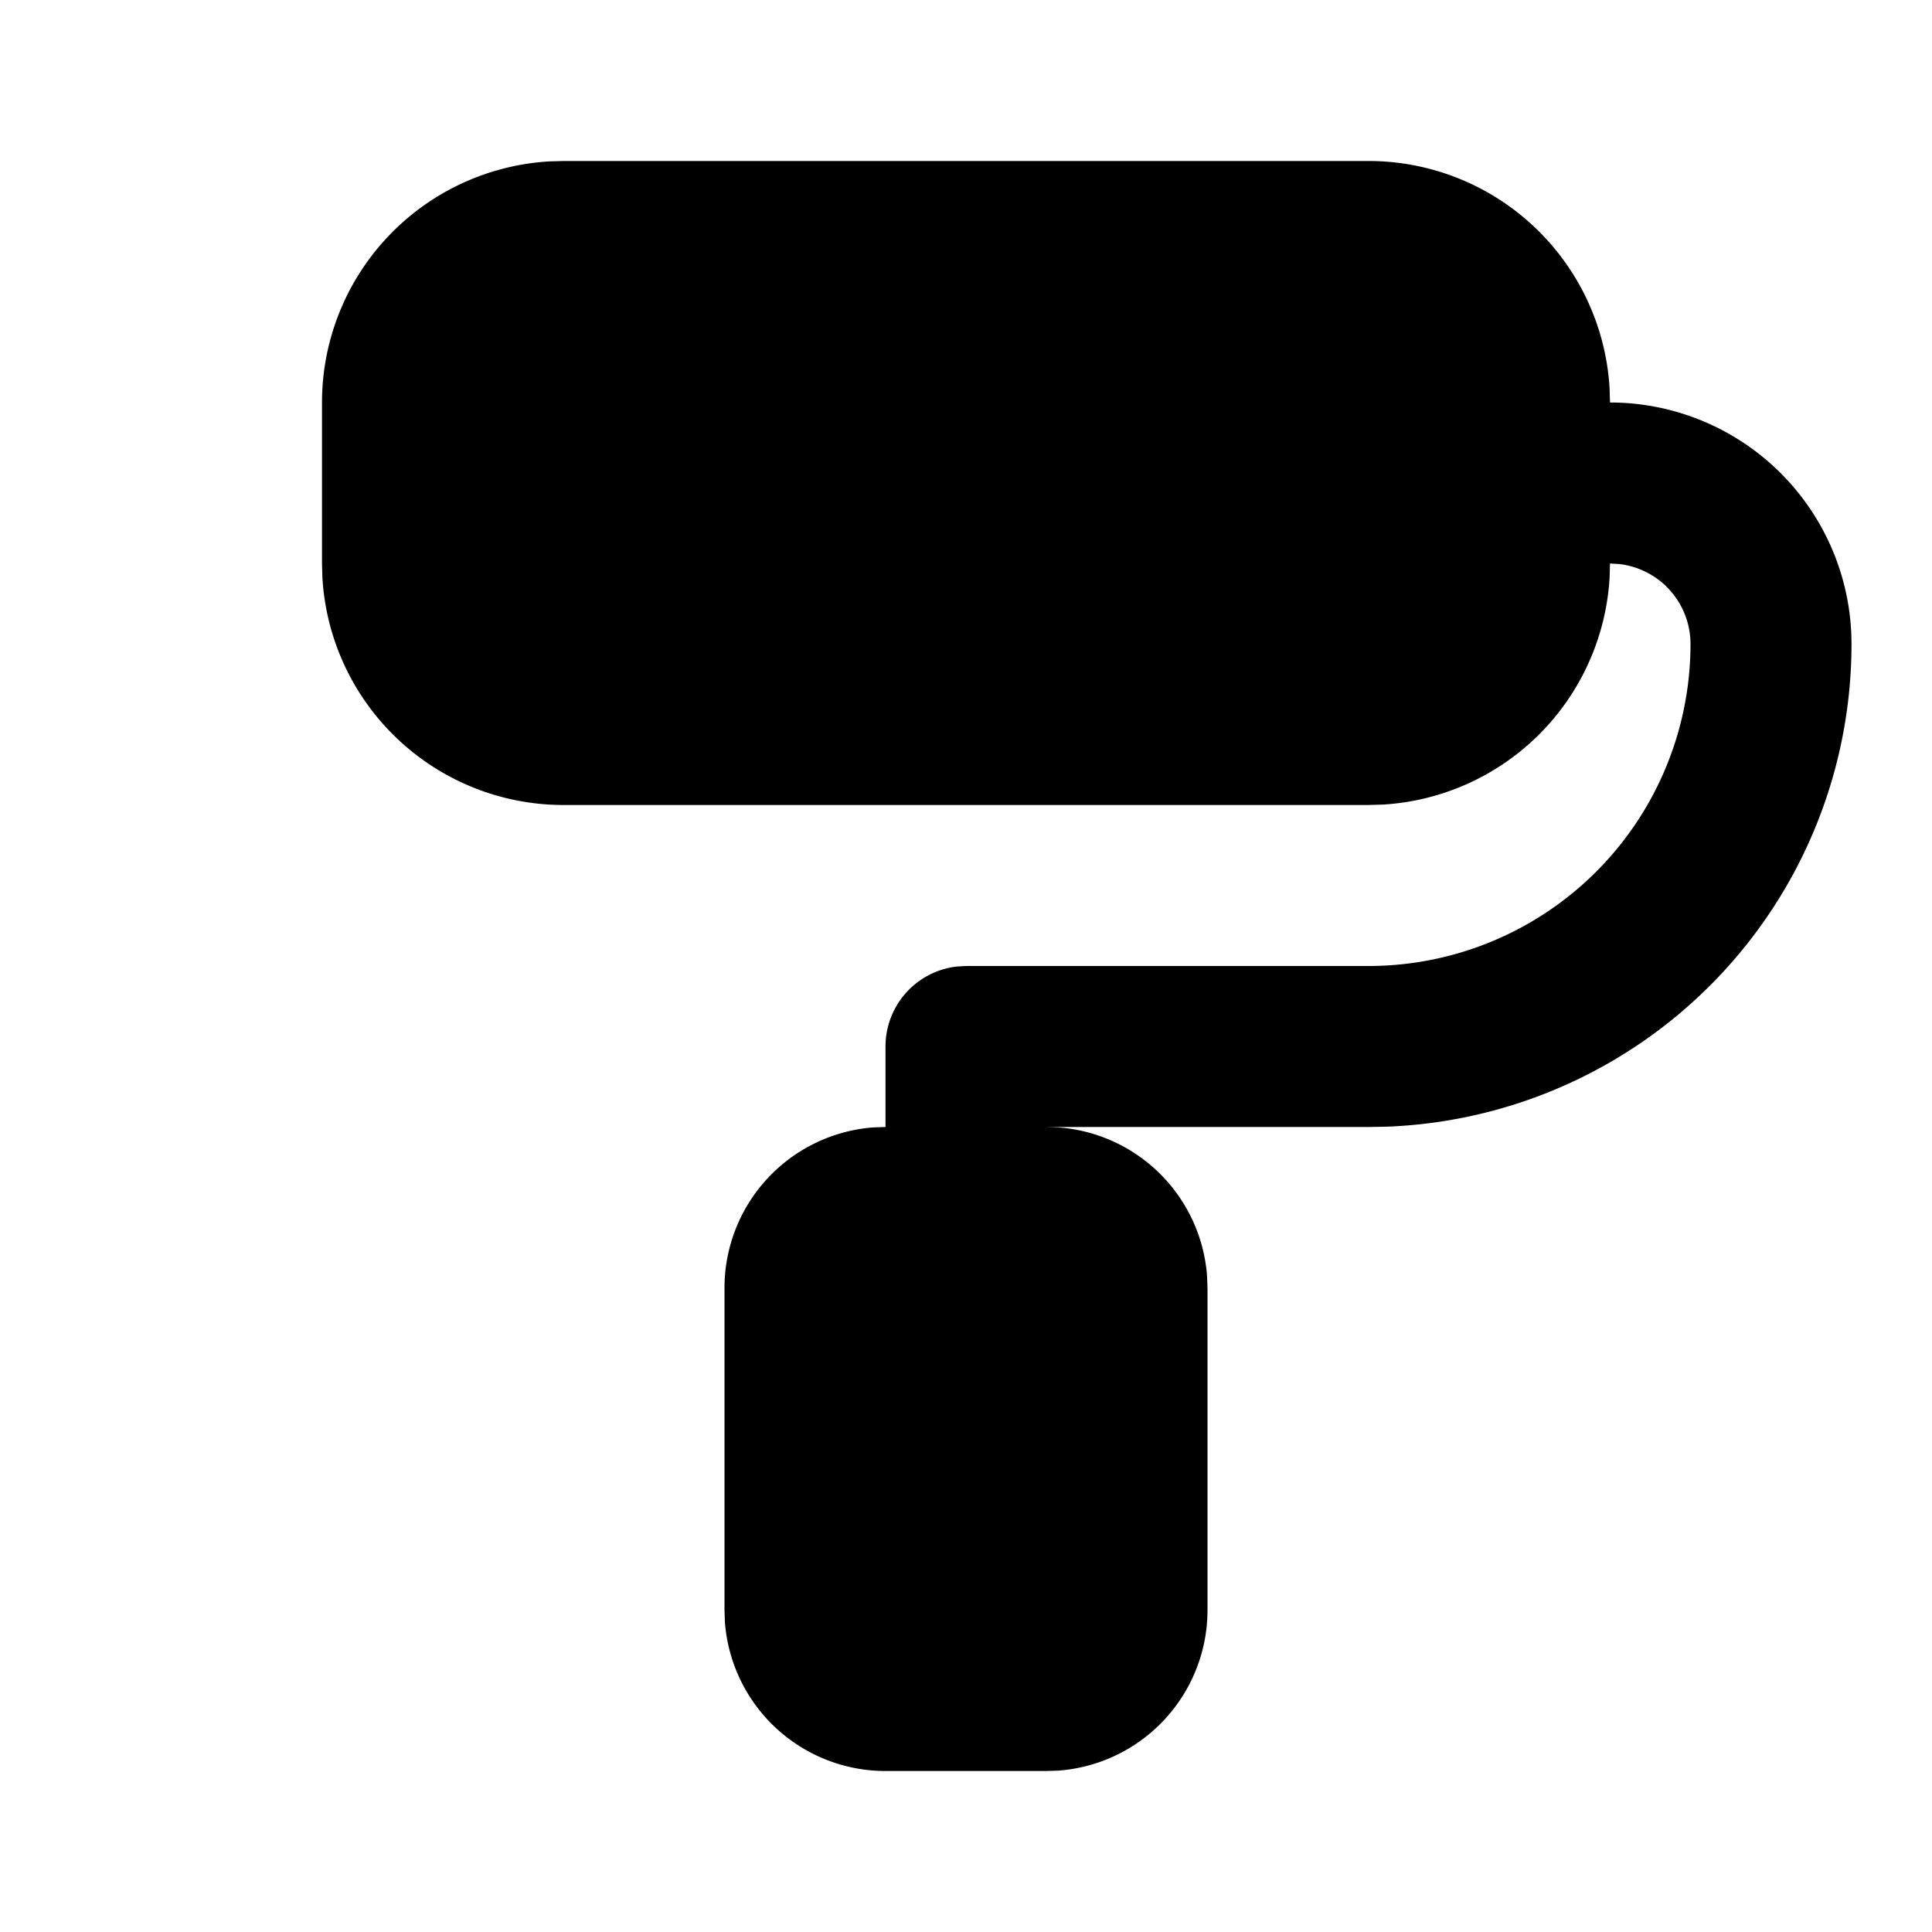 <?xml version="1.0" encoding="utf-8"?>
<!-- Generator: www.svgicons.com -->
<svg xmlns="http://www.w3.org/2000/svg" width="800" height="800" viewBox="0 0 24 24">
<path fill="currentColor" d="M17 2a3 3 0 0 1 2.995 2.824L20 5a3 3 0 0 1 3 3a6 6 0 0 1-5.775 5.996L17 14h-4l.15.005a2 2 0 0 1 1.844 1.838L15 16v4a2 2 0 0 1-1.85 1.995L13 22h-2a2 2 0 0 1-1.995-1.85L9 20v-4a2 2 0 0 1 1.85-1.995L11 14v-1a1 1 0 0 1 .883-.993L12 12h5a4 4 0 0 0 4-4a1 1 0 0 0-.883-.993L20 7l-.005.176a3 3 0 0 1-2.819 2.819L17 10H7a3 3 0 0 1-2.995-2.824L4 7V5a3 3 0 0 1 2.824-2.995L7 2z"/>
</svg>
